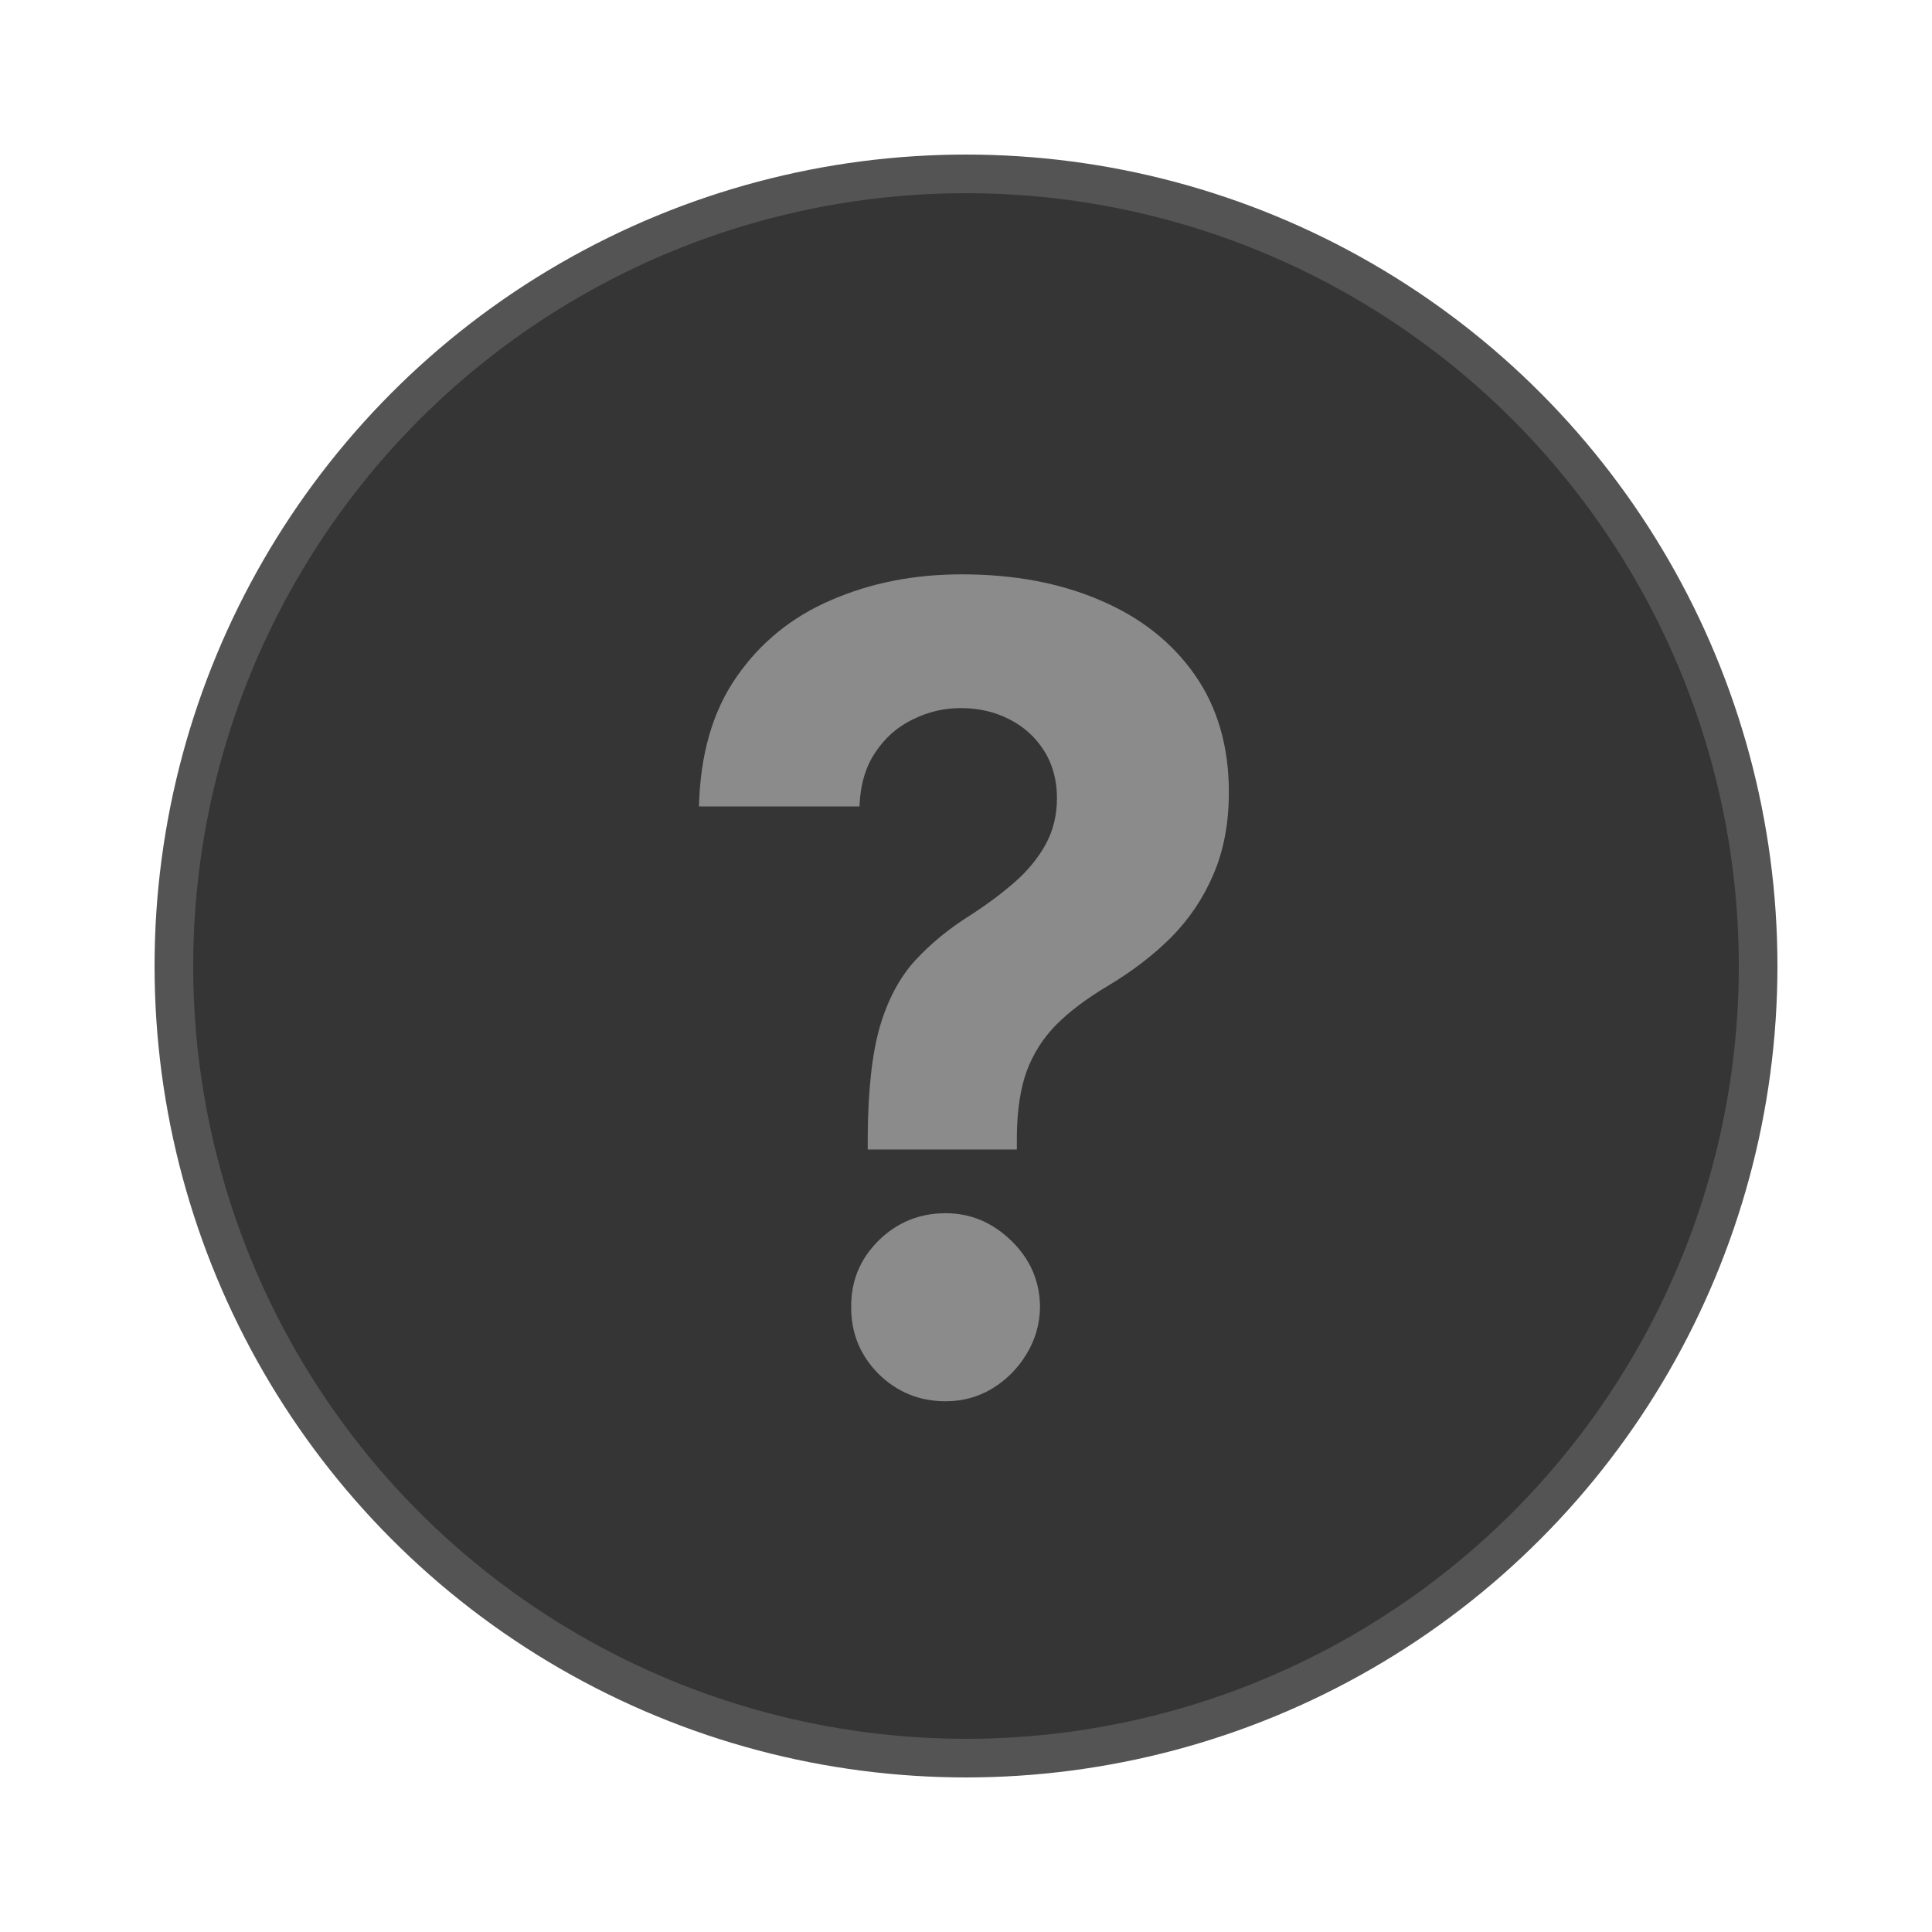 <svg width="50" height="50" viewBox="0 0 50 50" fill="none" xmlns="http://www.w3.org/2000/svg">
<circle cx="25" cy="25" r="20.5" fill="#353535" stroke="#545454"/>
<path d="M22.457 29.749V29.403C22.464 28.215 22.569 27.268 22.773 26.562C22.983 25.856 23.289 25.286 23.689 24.852C24.09 24.417 24.571 24.023 25.135 23.671C25.556 23.399 25.932 23.117 26.265 22.826C26.598 22.534 26.862 22.211 27.059 21.858C27.256 21.499 27.354 21.098 27.354 20.657C27.354 20.189 27.242 19.778 27.018 19.425C26.794 19.072 26.492 18.801 26.112 18.61C25.739 18.421 25.325 18.325 24.87 18.325C24.429 18.325 24.012 18.424 23.618 18.621C23.224 18.811 22.902 19.096 22.651 19.476C22.399 19.849 22.264 20.314 22.243 20.871H18.089C18.123 19.513 18.449 18.393 19.067 17.511C19.684 16.622 20.502 15.96 21.52 15.526C22.539 15.084 23.662 14.864 24.89 14.864C26.241 14.864 27.436 15.088 28.474 15.536C29.513 15.977 30.327 16.618 30.918 17.46C31.508 18.302 31.803 19.316 31.803 20.504C31.803 21.298 31.671 22.004 31.406 22.622C31.148 23.233 30.785 23.776 30.317 24.251C29.849 24.719 29.296 25.143 28.657 25.523C28.121 25.843 27.68 26.175 27.334 26.521C26.994 26.867 26.74 27.268 26.57 27.723C26.407 28.177 26.323 28.737 26.316 29.403V29.749H22.457ZM24.473 36.265C23.794 36.265 23.214 36.027 22.732 35.552C22.257 35.07 22.023 34.493 22.029 33.821C22.023 33.156 22.257 32.586 22.732 32.111C23.214 31.636 23.794 31.398 24.473 31.398C25.118 31.398 25.685 31.636 26.173 32.111C26.662 32.586 26.91 33.156 26.916 33.821C26.91 34.269 26.791 34.68 26.56 35.053C26.336 35.42 26.041 35.715 25.674 35.939C25.308 36.156 24.907 36.265 24.473 36.265Z" fill="#8B8B8B"/>
</svg>
